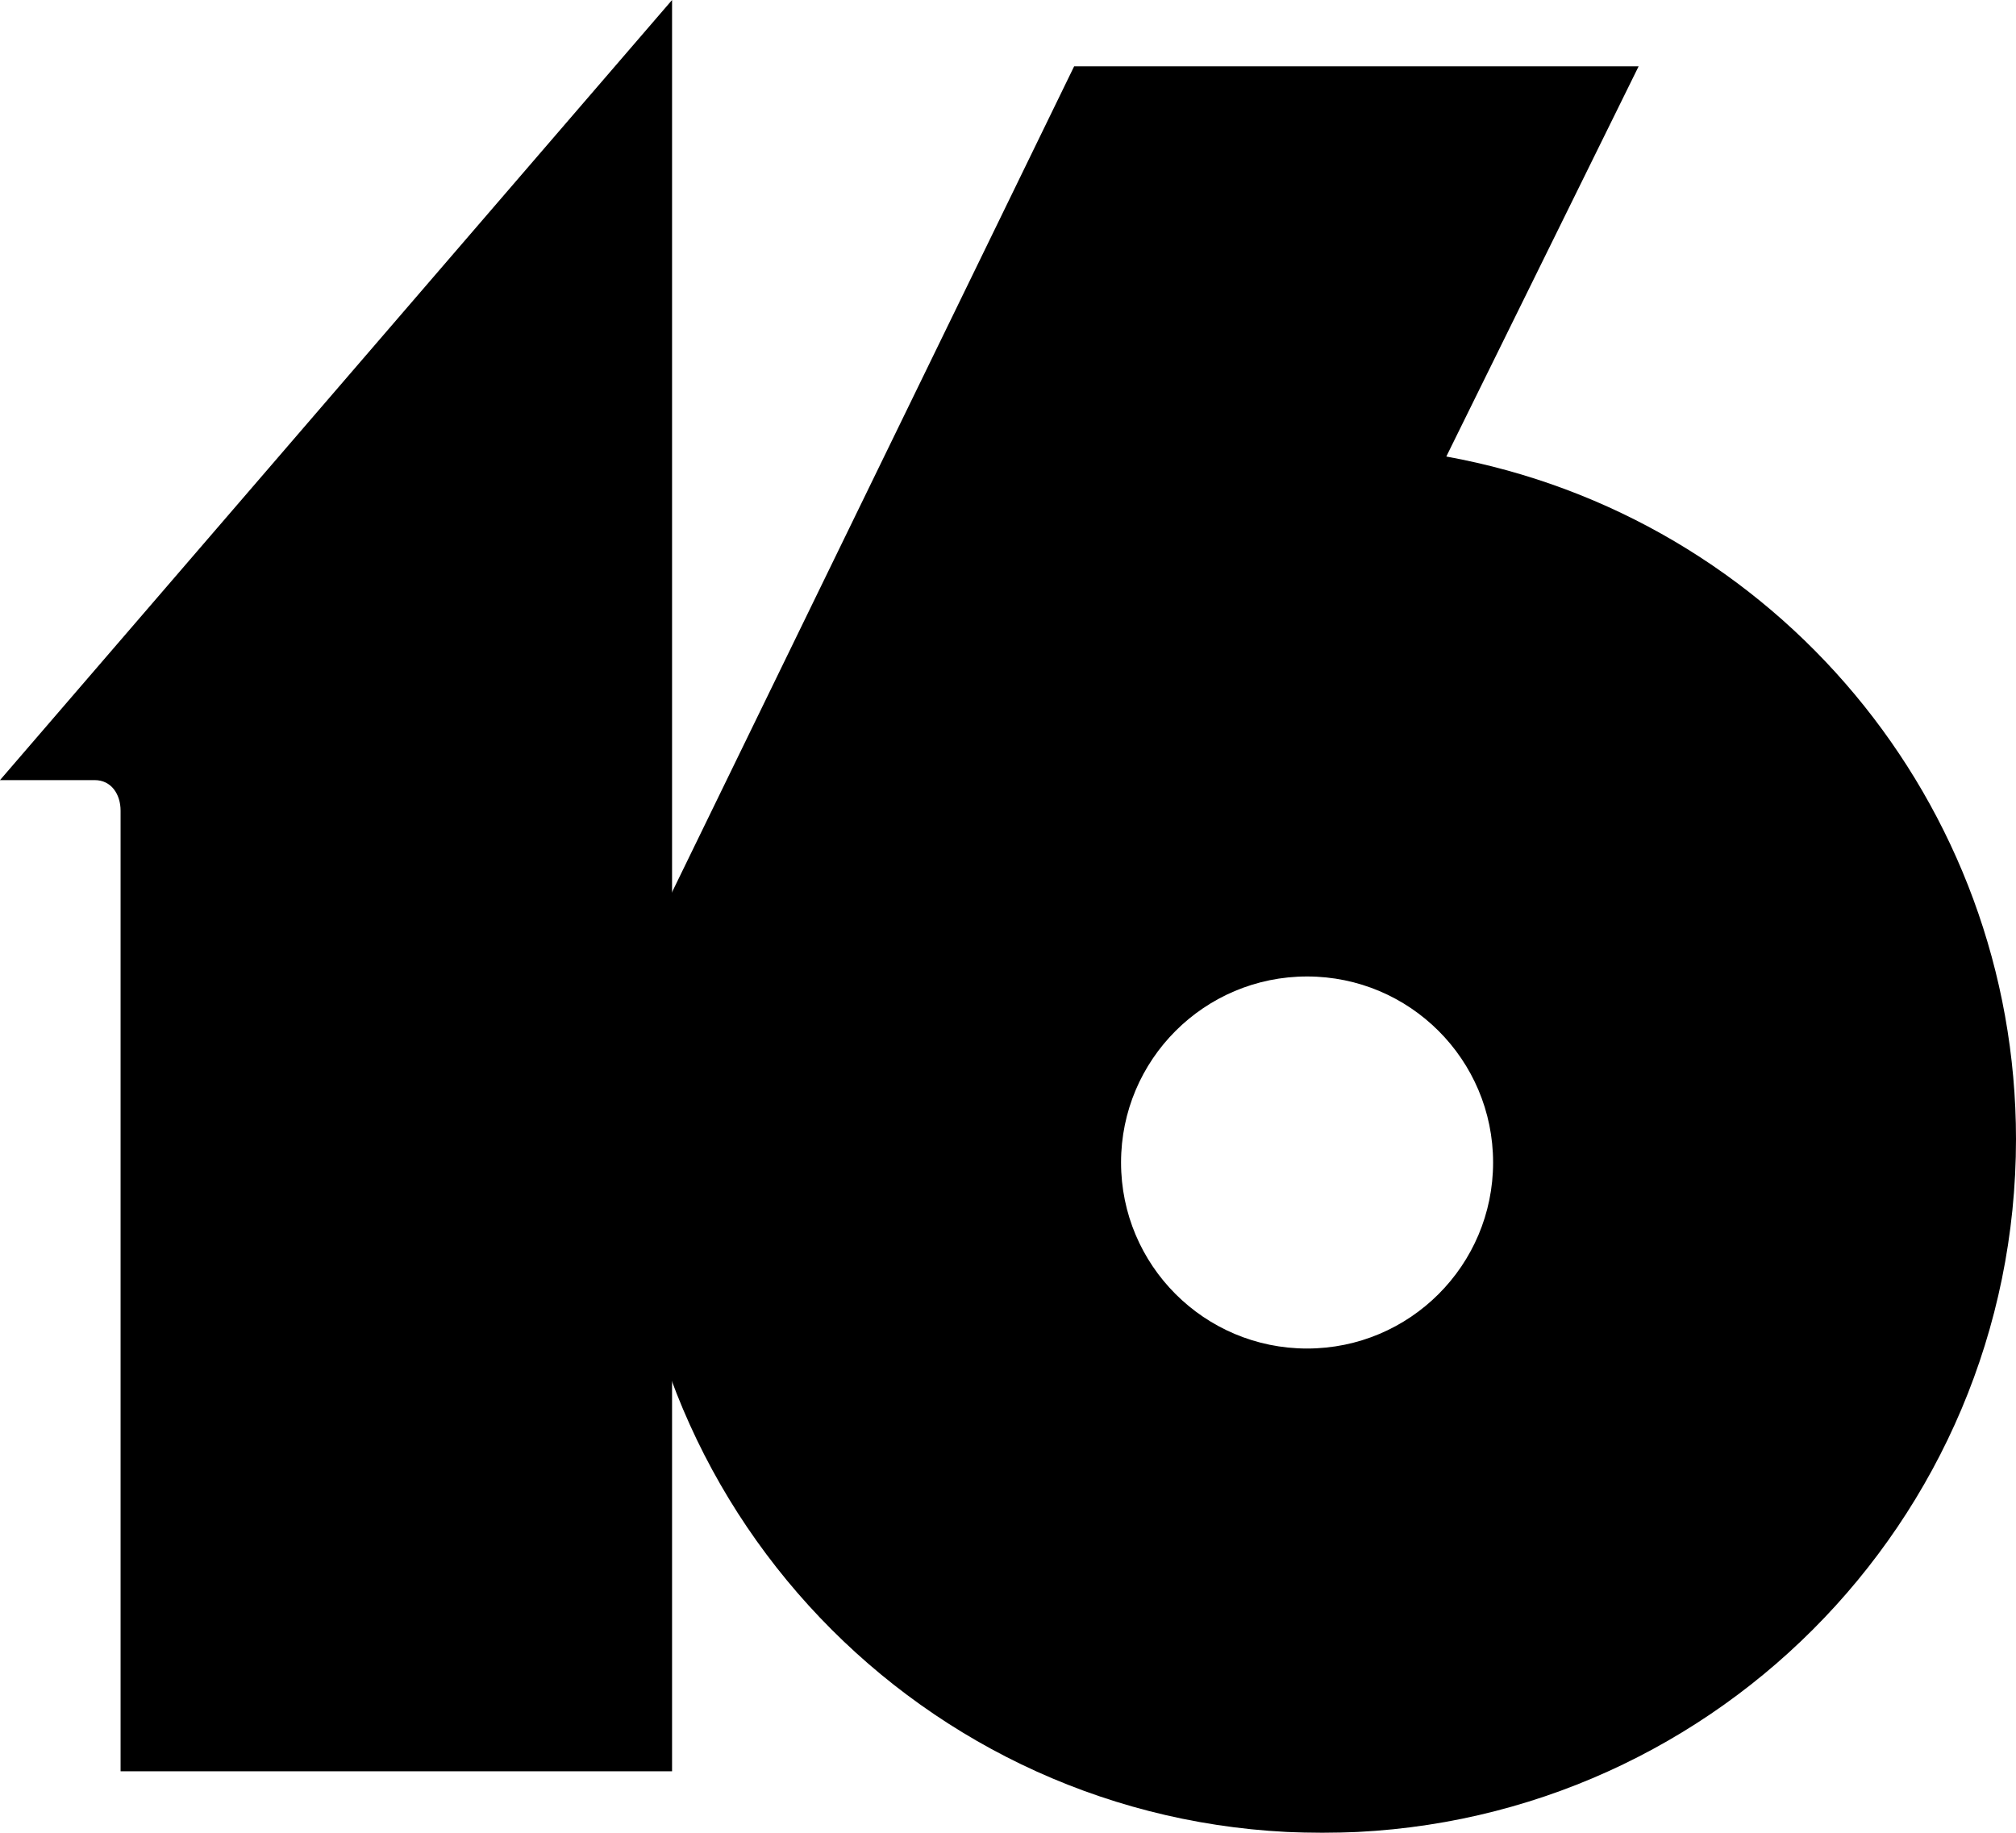 <?xml version="1.0" encoding="UTF-8" standalone="no"?>
<svg
   xmlns:dc="http://purl.org/dc/elements/1.1/"
   xmlns:cc="http://creativecommons.org/ns#"
   xmlns:rdf="http://www.w3.org/1999/02/22-rdf-syntax-ns#"
   xmlns:svg="http://www.w3.org/2000/svg"
   xmlns="http://www.w3.org/2000/svg"
   xmlns:sodipodi="http://sodipodi.sourceforge.net/DTD/sodipodi-0.dtd"
   xmlns:inkscape="http://www.inkscape.org/namespaces/inkscape"
   version="1.1"
   id="svg3716"
   width="939.807"
   height="854.399"
   viewBox="0 0 939.807 854.399"
   sodipodi:docname="WNDU-TV_(1994)_Numeral.svg"
   inkscape:version="1.0.1 (3bc2e813f5, 2020-09-07)">
  <style
     id="style3728"></style>
  <defs
     id="defs3720" />
  <sodipodi:namedview
     pagecolor="#ffffff"
     bordercolor="#666666"
     borderopacity="1"
     objecttolerance="10"
     gridtolerance="10"
     guidetolerance="10"
     inkscape:pageopacity="0"
     inkscape:pageshadow="2"
     inkscape:window-width="1366"
     inkscape:window-height="706"
     id="namedview3718"
     showgrid="false"
     inkscape:zoom="0.60811183"
     inkscape:cx="483.63247"
     inkscape:cy="431.57812"
     inkscape:window-x="-8"
     inkscape:window-y="-8"
     inkscape:window-maximized="1"
     inkscape:current-layer="g3724" />
  <g
     inkscape:groupmode="layer"
     inkscape:label="Image"
     id="g3724"
     transform="translate(361.635,315.334)">
    <g
       id="g3747"
       style="opacity:0.997"
       transform="matrix(6.25,0,0,6.25,-568.41,-587.291)">
      <path
         style="fill:#000000;stroke:none;stroke-width:1px;stroke-linecap:butt;stroke-linejoin:miter;stroke-opacity:1"
         d="M 83.212,43.513 V 175.627 H 42.078 v -71.648 c 0,-1.227 -0.695,-2.28 -1.926,-2.28 l -7.069,4e-5 z"
         id="path3730"
         sodipodi:nodetypes="ccccccc" />
      <path
         id="circle3734"
         style="fill:#000000;stroke-width:75.441;stroke-linecap:square;paint-order:stroke fill markers"
         d="M 113.201,48.461 82.561,111.391 c -1.92,5.49 -2.6,11.264 -2.6,17.08 -1.17e-4,28.579 23.167,51.746 51.746,51.746 28.579,0 51.747,-23.168 51.746,-51.746 -9.6e-4,-25.008 -17.887,-46.436 -42.492,-50.908 l 14.344,-29.102 z m 17.375,67.883 c 7.663,0 13.875,6.212 13.875,13.875 0,7.663 -6.212,13.875 -13.875,13.875 -7.663,0 -13.875,-6.212 -13.875,-13.875 0,-7.663 6.212,-13.875 13.875,-13.875 z"
         sodipodi:nodetypes="ccssscccsssss" />
    </g>
  </g>
</svg>
